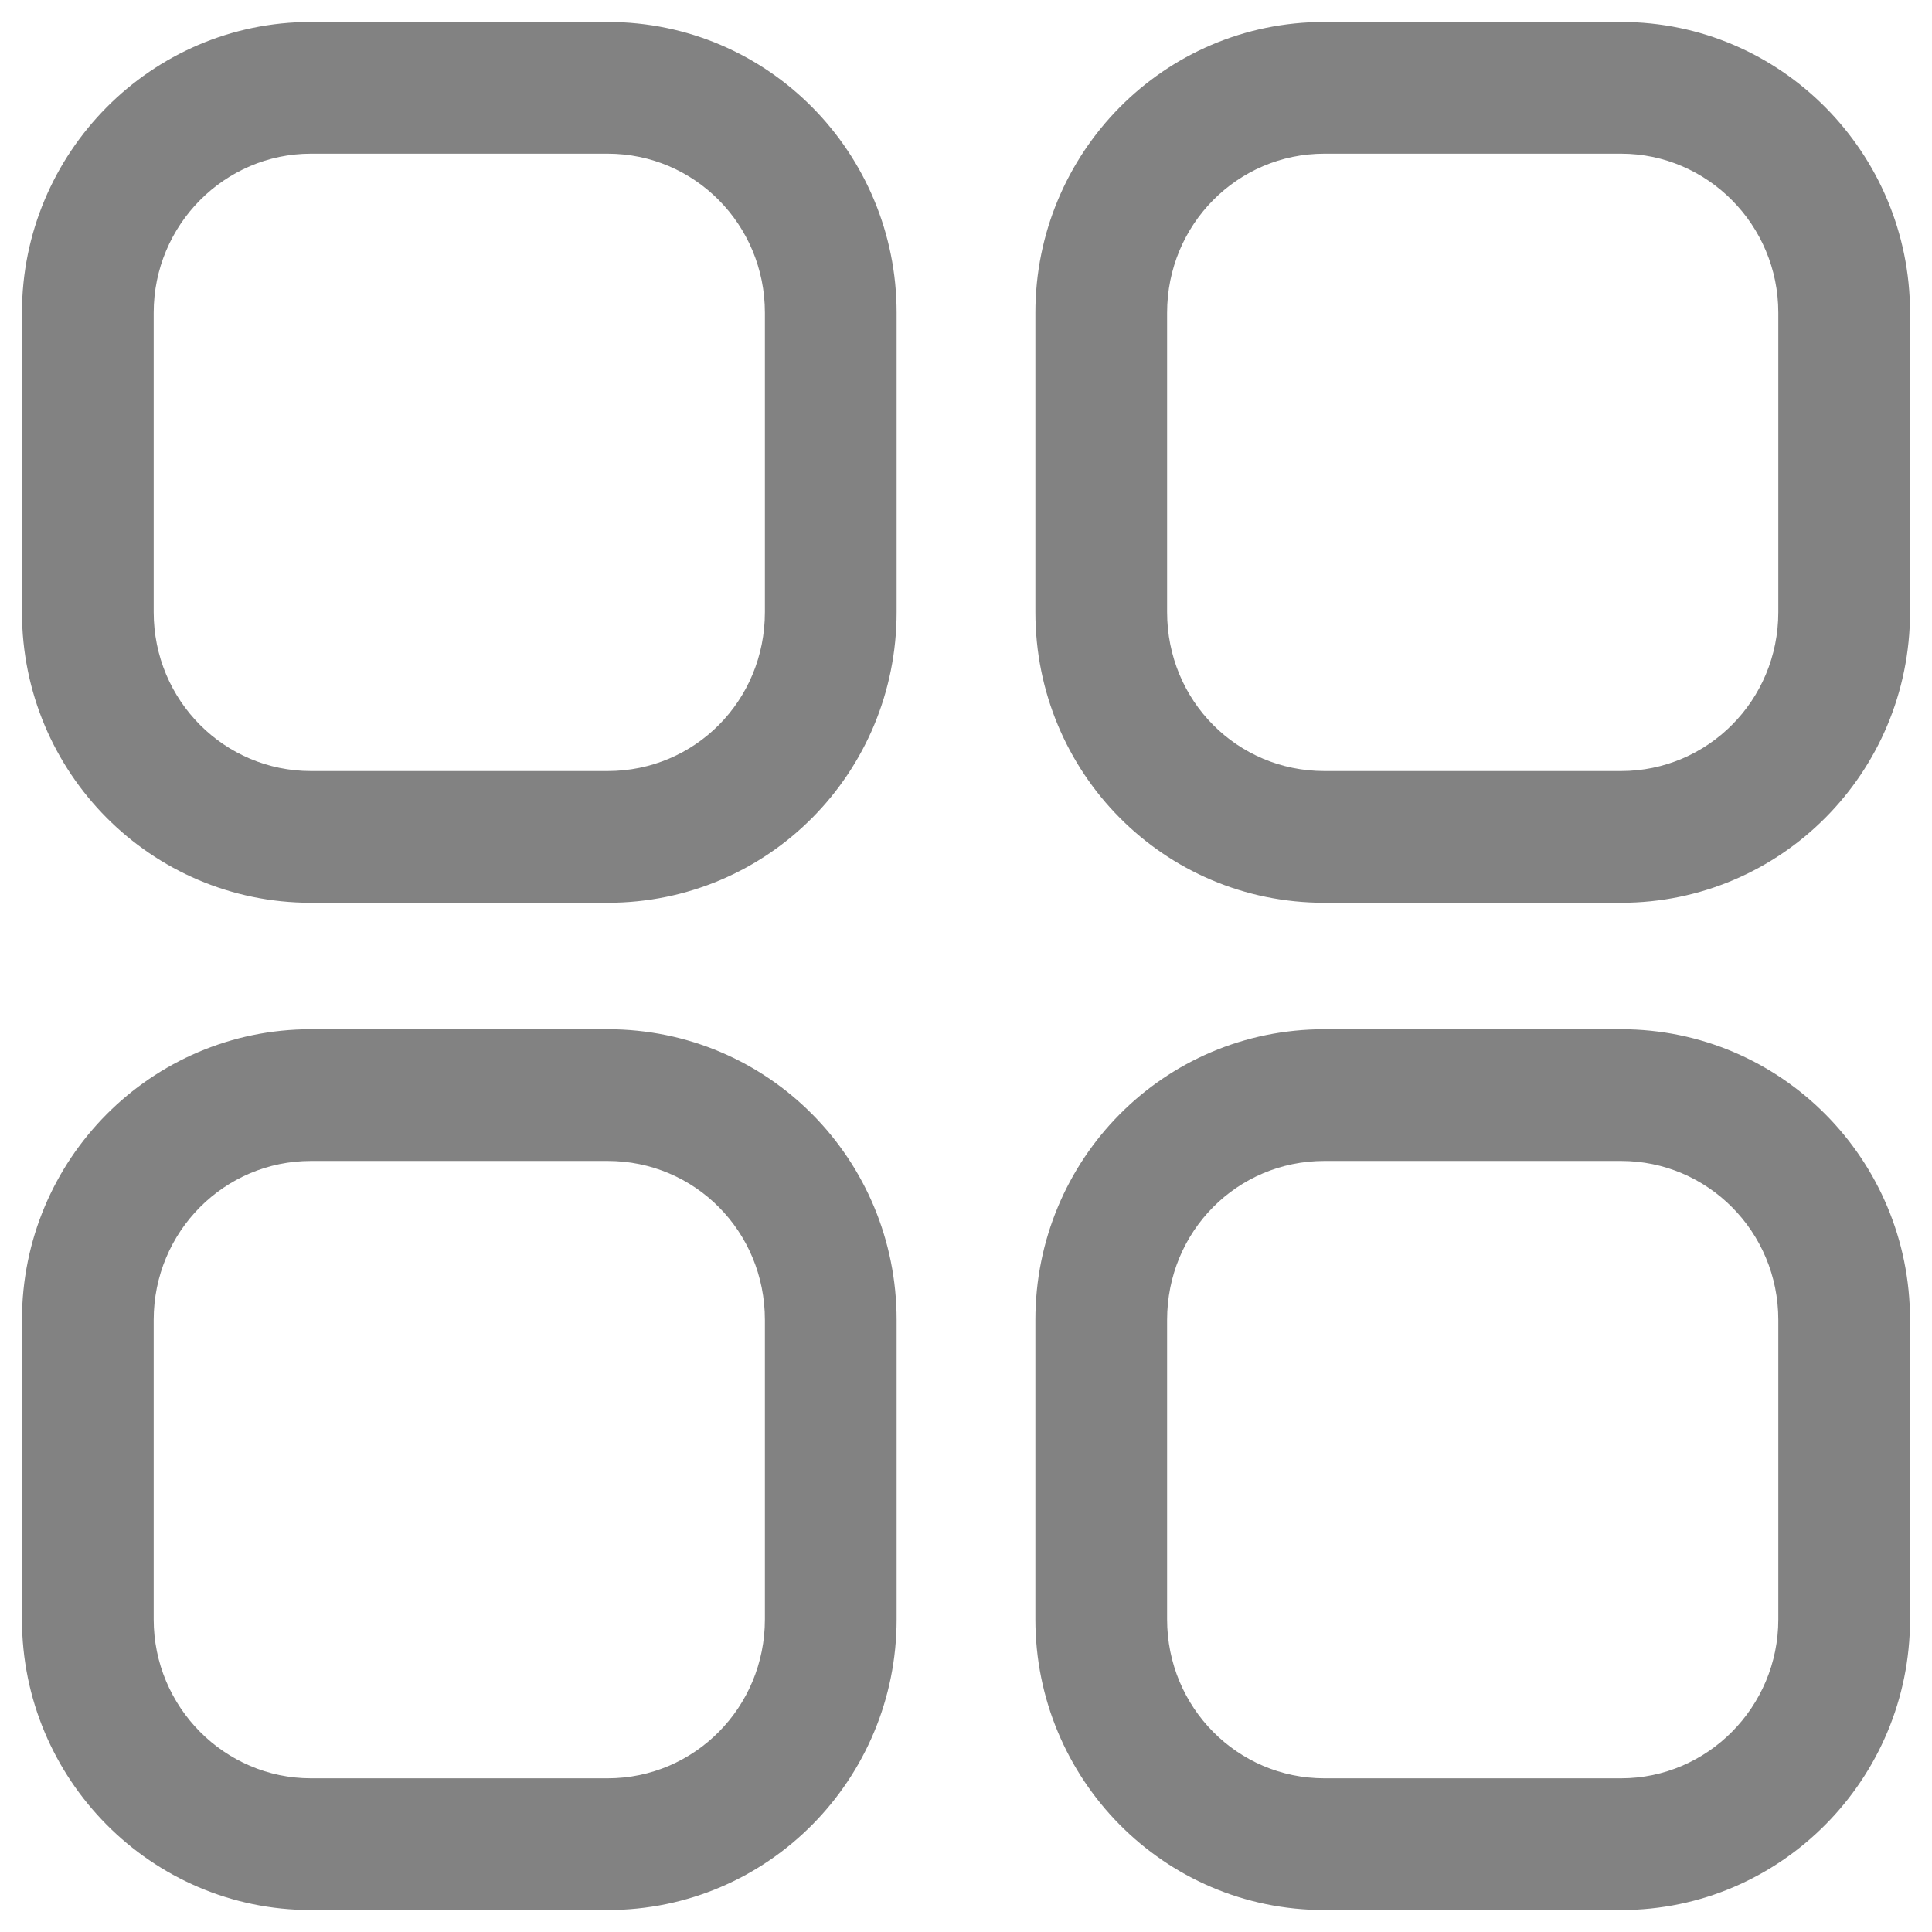 <svg width="22" height="22" viewBox="0 0 22 22" fill="none" xmlns="http://www.w3.org/2000/svg">
    <g id="Category">
        <path id="Category_2"
            d="M6.92 0.25H3.54V1.75H6.92V0.25ZM10.21 3.561C10.21 1.744 8.752 0.25 6.92 0.25V1.75C7.908 1.75 8.71 2.556 8.71 3.561H10.21ZM10.21 6.97V3.561H8.71V6.97H10.21ZM6.92 10.28C8.75 10.28 10.21 8.798 10.21 6.97H8.71C8.71 7.982 7.91 8.78 6.92 8.78V10.28ZM3.54 10.28H6.92V8.78H3.54V10.28ZM0.25 6.97C0.25 8.8 1.722 10.28 3.54 10.28V8.78C2.558 8.78 1.75 7.98 1.75 6.97H0.25ZM0.25 3.561V6.97H1.75V3.561H0.25ZM3.54 0.25C1.72 0.25 0.25 1.742 0.25 3.561H1.75C1.75 2.558 2.56 1.75 3.54 1.75V0.25ZM6.92 11.72H3.54V13.22H6.92V11.72ZM10.21 15.031C10.21 13.203 8.75 11.72 6.92 11.72V13.22C7.91 13.22 8.71 14.019 8.71 15.031H10.21ZM10.21 18.44V15.031H8.71V18.44H10.21ZM6.92 21.75C8.752 21.75 10.21 20.256 10.21 18.44H8.71C8.71 19.443 7.908 20.25 6.92 20.25V21.75ZM3.54 21.75H6.92V20.25H3.54V21.75ZM0.25 18.44C0.25 20.258 1.72 21.75 3.54 21.75V20.25C2.56 20.25 1.75 19.441 1.75 18.44H0.25ZM0.25 15.031V18.44H1.75V15.031H0.25ZM3.54 11.72C1.722 11.72 0.25 13.201 0.25 15.031H1.75C1.75 14.021 2.558 13.22 3.54 13.22V11.72ZM15.08 1.75H18.46V0.25H15.08V1.75ZM13.29 3.561C13.29 2.556 14.092 1.75 15.08 1.75V0.25C13.248 0.25 11.79 1.744 11.79 3.561H13.29ZM13.29 6.97V3.561H11.79V6.97H13.29ZM15.08 8.78C14.09 8.78 13.29 7.982 13.29 6.97H11.79C11.79 8.798 13.25 10.28 15.08 10.28V8.78ZM18.46 8.78H15.08V10.28H18.46V8.78ZM20.25 6.97C20.25 7.98 19.442 8.78 18.46 8.78V10.28C20.278 10.28 21.75 8.8 21.75 6.97H20.25ZM20.25 3.561V6.97H21.75V3.561H20.25ZM18.46 1.75C19.44 1.75 20.25 2.558 20.25 3.561H21.75C21.75 1.742 20.28 0.25 18.46 0.25V1.75ZM18.46 11.72H15.08V13.22H18.46V11.72ZM21.75 15.031C21.75 13.201 20.279 11.72 18.46 11.72V13.22C19.442 13.22 20.25 14.021 20.25 15.031H21.75ZM21.75 18.44V15.031H20.25V18.44H21.75ZM18.46 21.75C20.28 21.75 21.75 20.258 21.75 18.44H20.25C20.25 19.441 19.44 20.25 18.46 20.25V21.75ZM15.08 21.75H18.46V20.25H15.08V21.75ZM11.79 18.44C11.79 20.256 13.248 21.75 15.08 21.75V20.25C14.092 20.25 13.29 19.443 13.29 18.44H11.79ZM11.79 15.031V18.44H13.29V15.031H11.79ZM15.08 11.72C13.25 11.72 11.79 13.203 11.79 15.031H13.29C13.29 14.019 14.09 13.22 15.08 13.22V11.72Z"
            fill="#828282" />
    </g>
</svg>